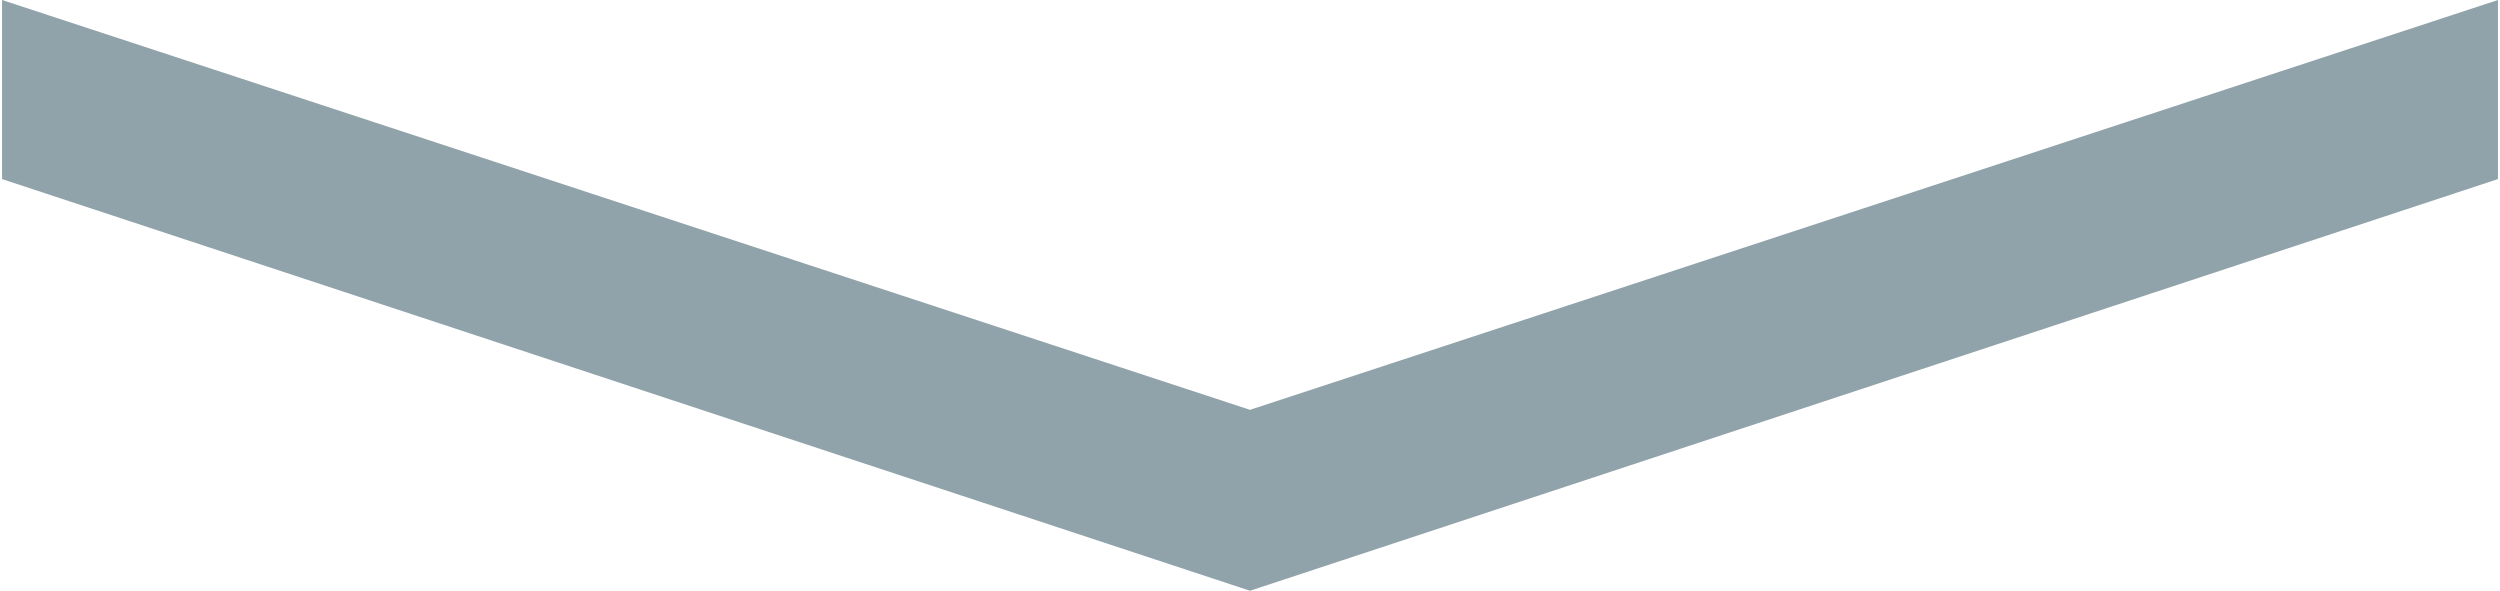 <svg data-name="要素" xmlns="http://www.w3.org/2000/svg" width="135.21" height="31.95" viewBox="0 0 13.52 3.2"><path fill="#224756" opacity=".5" d="M0 .97L6.76 3.2 13.52.97V0L6.76 2.22 0 0v.97z"/></svg>